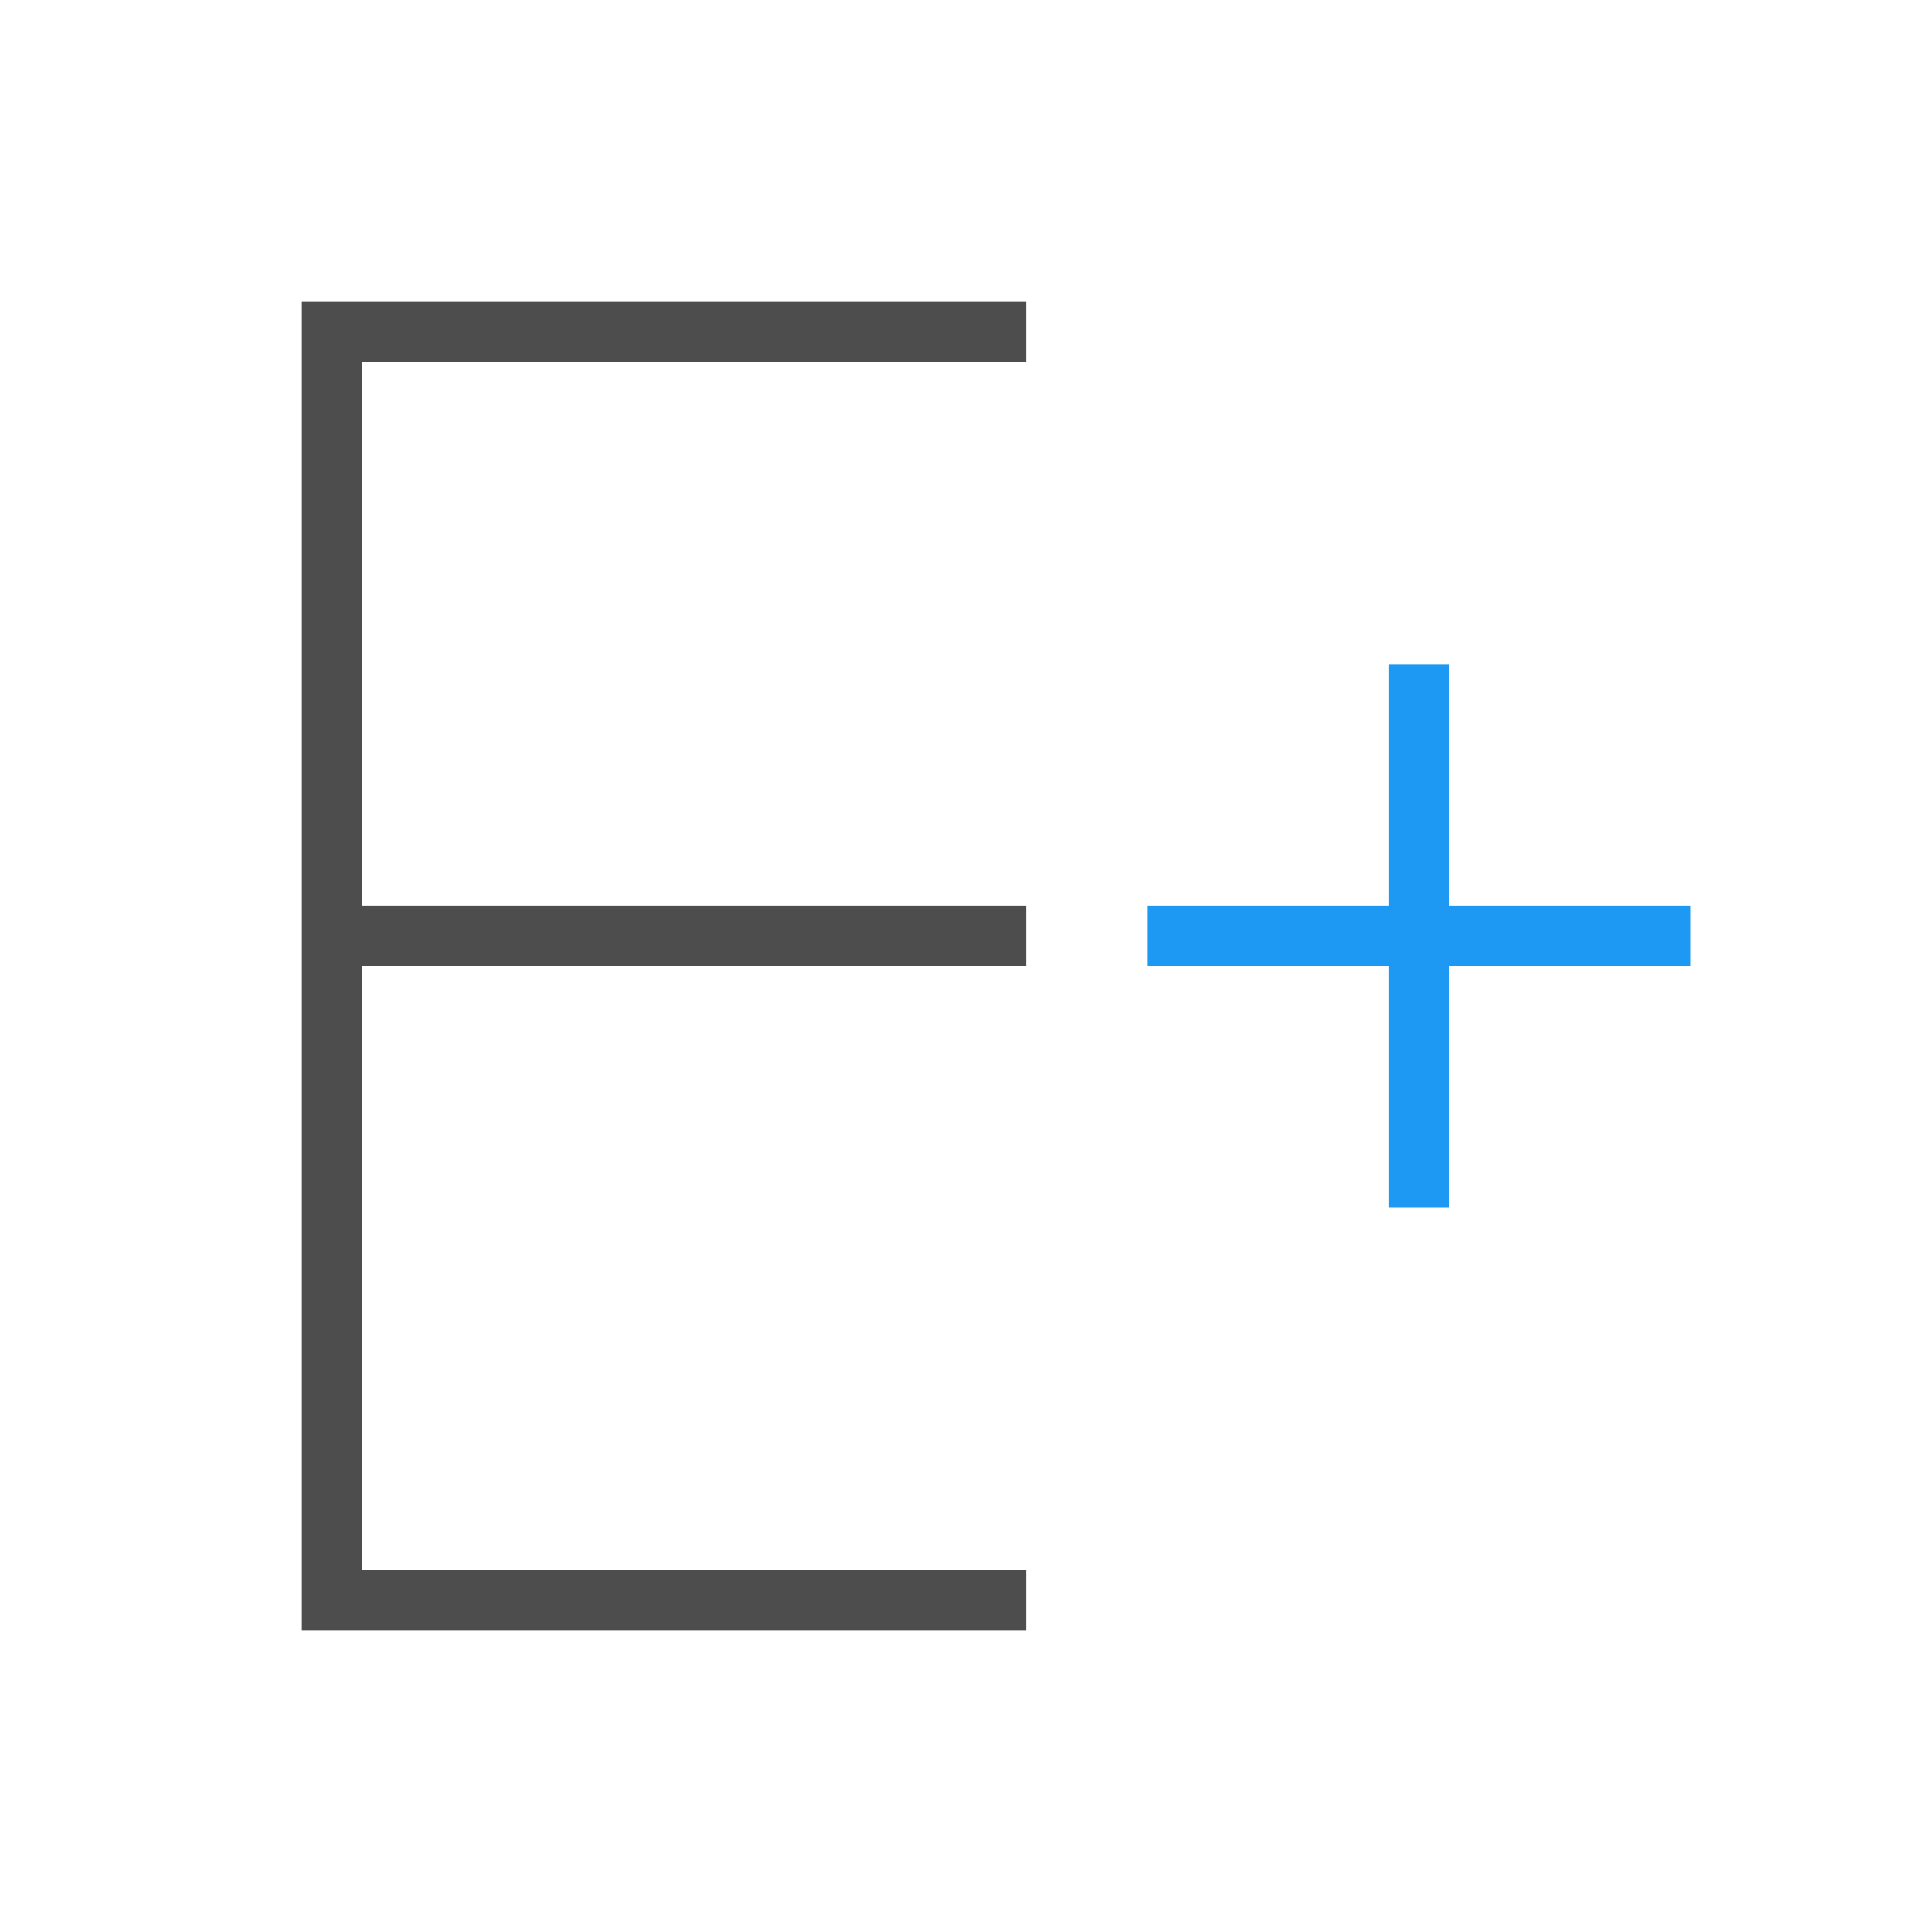 <svg xmlns="http://www.w3.org/2000/svg" viewBox="0 0 32 32">
 <path 
     style="fill:#1d99f3" 
     d="M 23 11 L 23 15 L 19 15 L 19 16 L 23 16 L 23 20 L 24 20 L 24 16 L 28 16 L 28 15 L 24 15 L 24 11 L 23 11 z "
     />
 <path 
     style="fill:#4d4d4d" 
     d="M 5 5 L 5 27 L 6 27 L 17 27 L 17 26 L 6 26 L 6 16 L 17 16 L 17 15 L 6 15 L 6 6 L 17 6 L 17 5 L 6 5 L 5 5 z "
     />
</svg>
